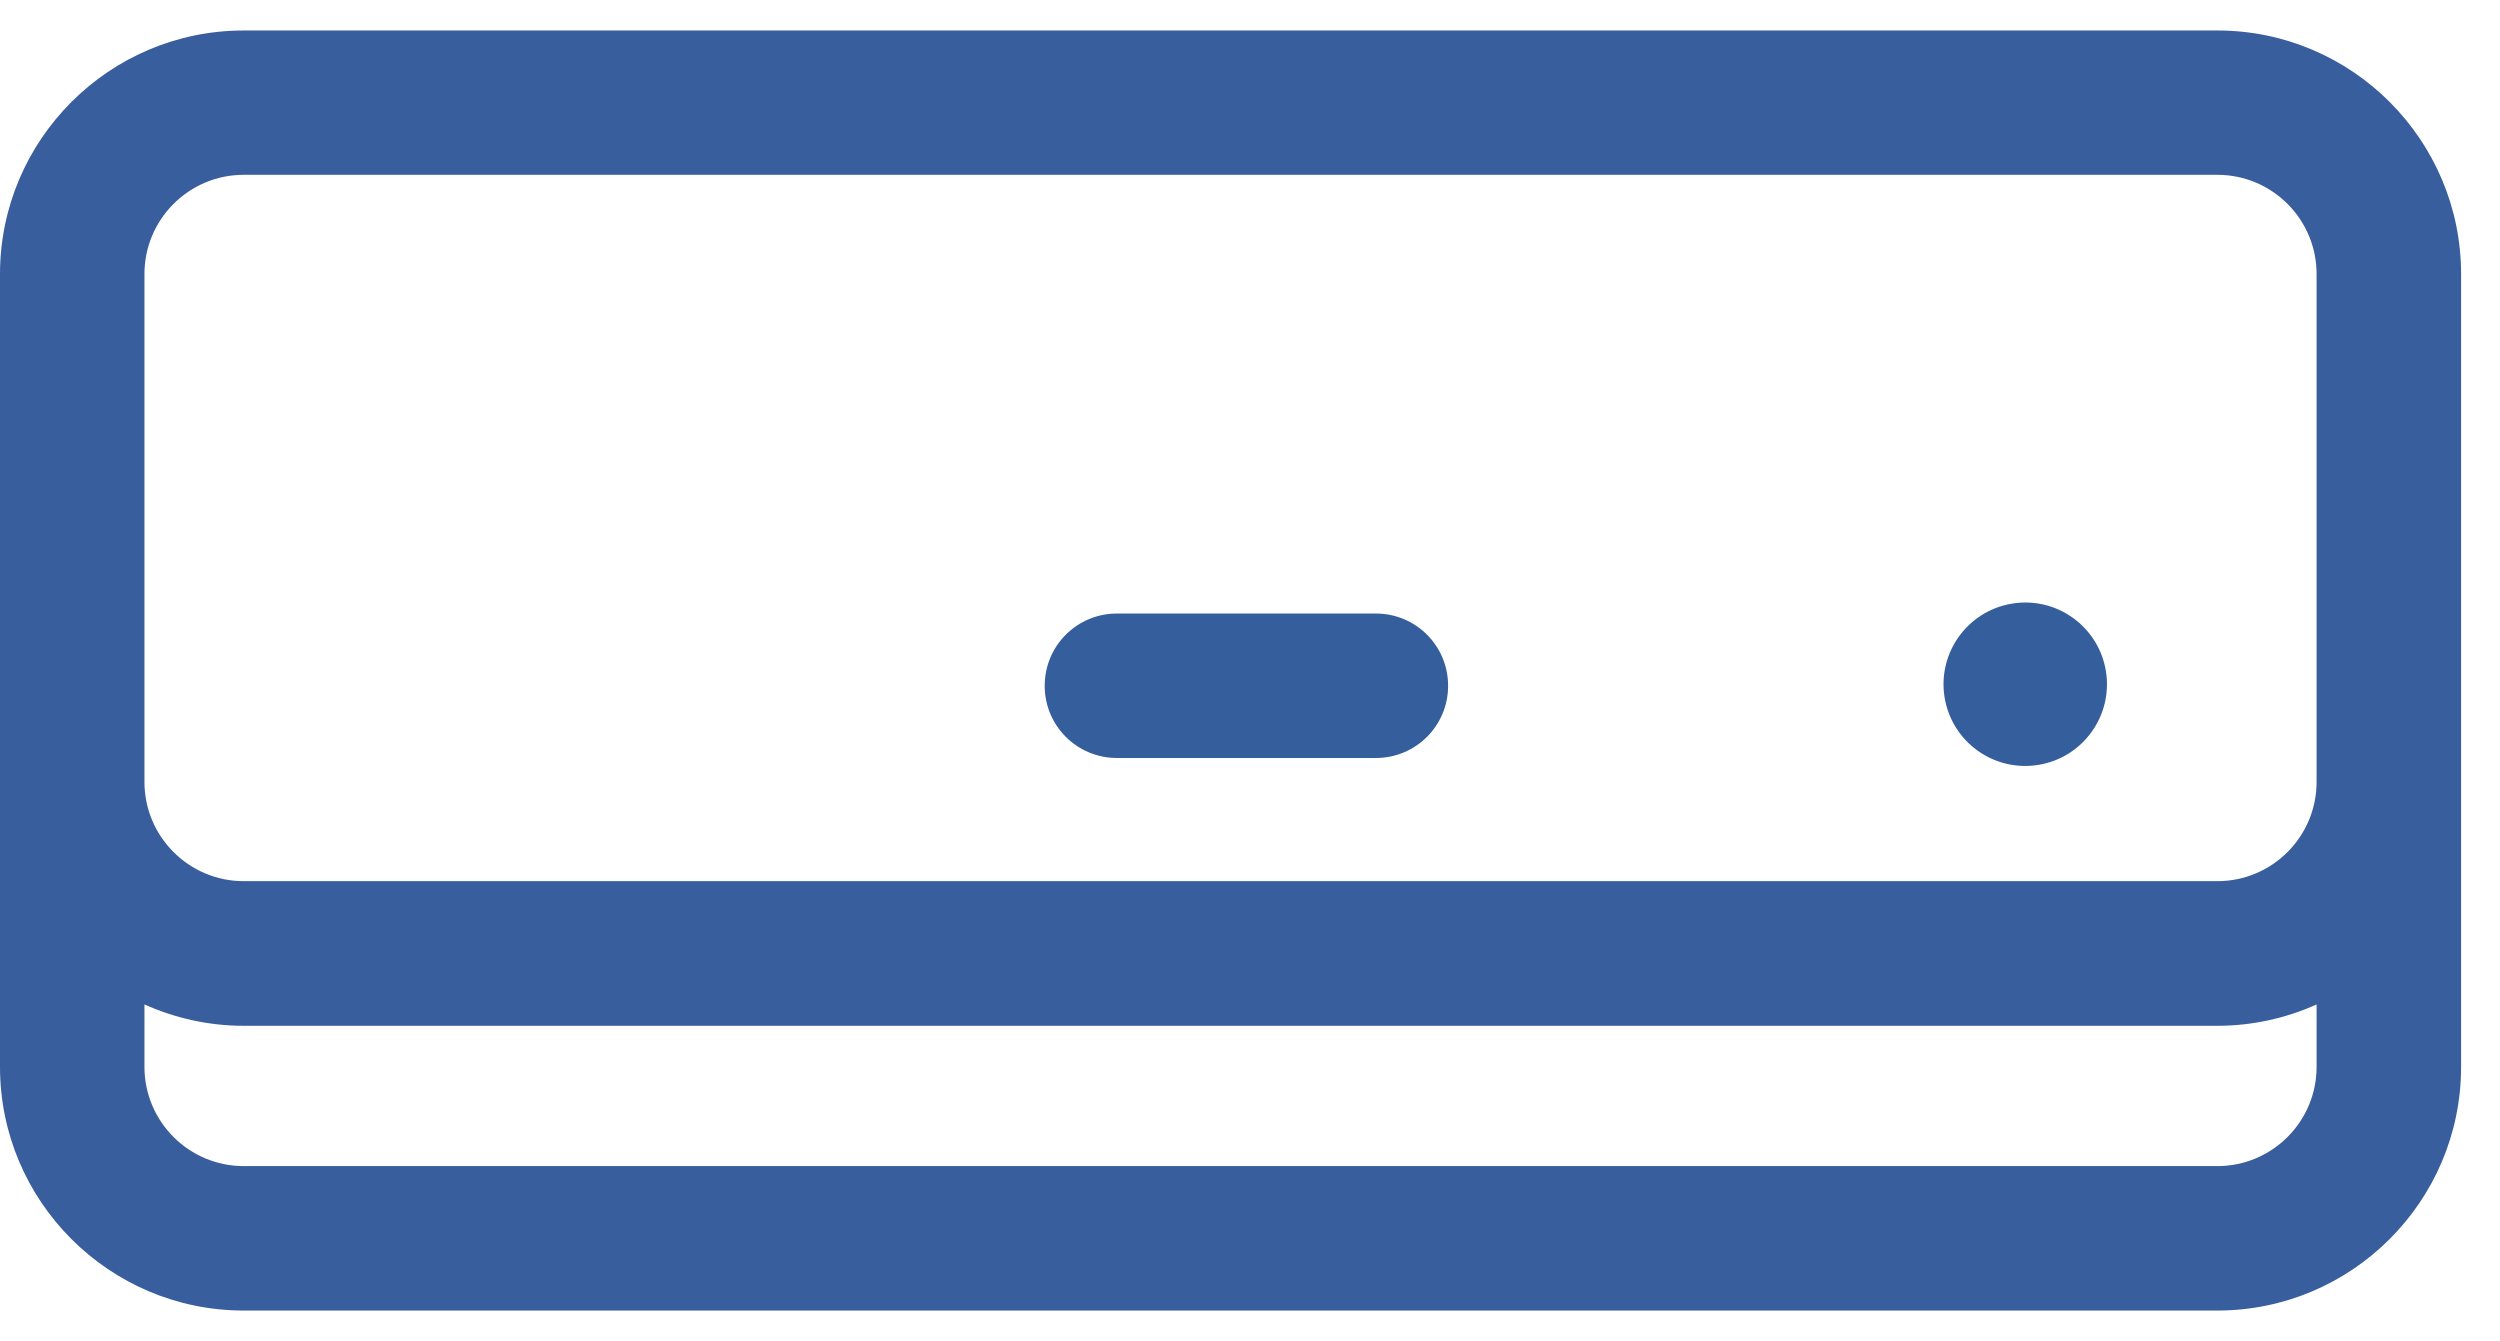 <svg width="41" height="22" viewBox="0 0 41 22" fill="none" xmlns="http://www.w3.org/2000/svg">
<g id="Group">
<path id="Vector" d="M36.365 0.5H3.996C1.793 0.5 0 2.293 0 4.496V12.826V17.497C0 19.7 1.793 21.493 3.996 21.493H36.365C38.569 21.493 40.362 19.7 40.362 17.497V12.826V4.496C40.362 2.293 38.569 0.5 36.365 0.5ZM2.369 4.494C2.369 3.596 3.099 2.867 3.996 2.867H36.365C37.263 2.867 37.992 3.596 37.992 4.494V12.824C37.992 13.721 37.263 14.451 36.365 14.451H3.996C3.099 14.451 2.369 13.721 2.369 12.824V4.494ZM36.365 19.124H3.996C3.099 19.124 2.369 18.394 2.369 17.497V16.473C2.867 16.696 3.417 16.823 3.996 16.823H36.365C36.944 16.823 37.495 16.696 37.992 16.473V17.497C37.992 18.394 37.263 19.124 36.365 19.124Z" fill="#385E9D"/>
<path id="Vector_2" d="M33.429 12.544C34.159 12.426 34.655 11.738 34.537 11.007C34.418 10.276 33.73 9.78 32.999 9.899C32.269 10.018 31.773 10.706 31.891 11.436C32.01 12.167 32.698 12.663 33.429 12.544Z" fill="#345E9C"/>
<path id="Vector_3" d="M18.318 12.431H22.564C23.22 12.431 23.749 11.902 23.749 11.247C23.749 10.591 23.22 10.062 22.564 10.062H18.318C17.662 10.062 17.133 10.591 17.133 11.247C17.133 11.902 17.662 12.431 18.318 12.431Z" fill="#345E9C"/>
</g>
</svg>
